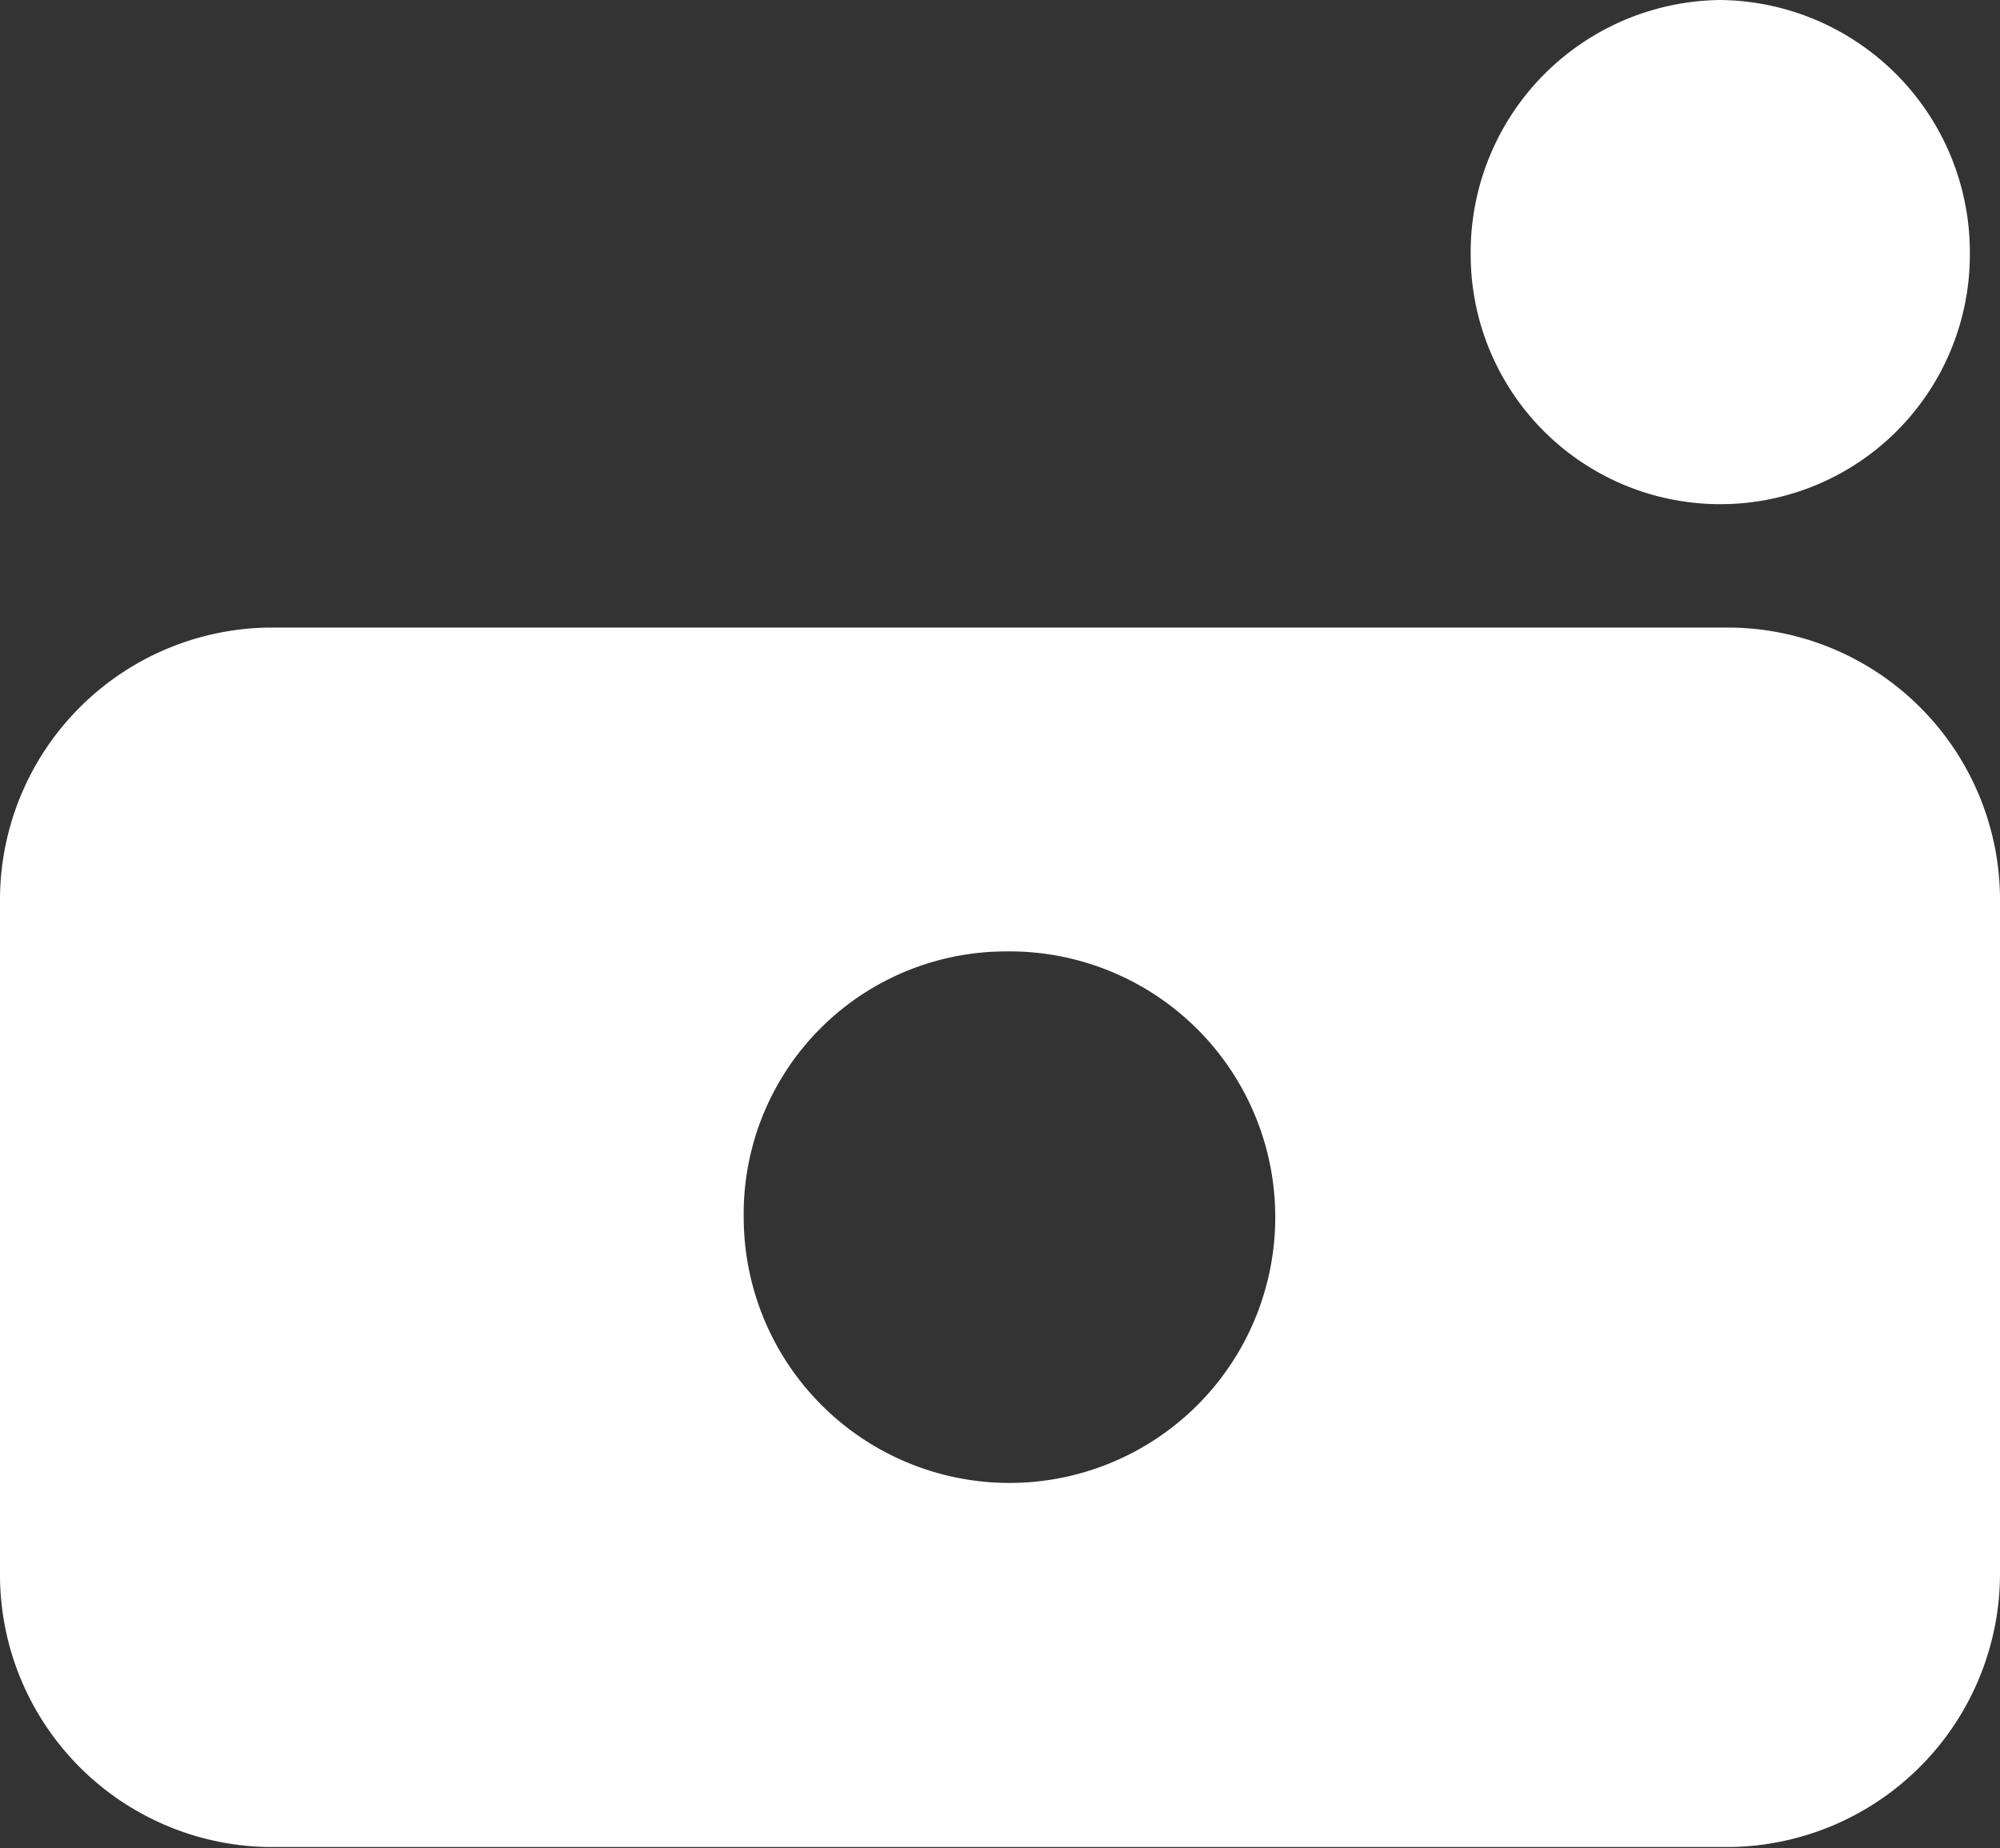 <svg xmlns="http://www.w3.org/2000/svg" viewBox="0 0 17.91 16.55"><rect x="0" y="0" width="17.91" height="16.55" fill="#333333" stroke="none"/><defs><style>.cls-1{fill:#fff;fill-rule:evenodd;}</style></defs><title>Zasób 2</title><g id="Warstwa_2" data-name="Warstwa 2"><g id="Warstwa_1-2" data-name="Warstwa 1"><path class="cls-1" d="M15.41,0a2.26,2.26,0,0,1,2.23,2.28,2.23,2.23,0,1,1-4.47,0A2.26,2.26,0,0,1,15.41,0M9,8.52a2.38,2.38,0,1,1-2.34,2.39A2.35,2.35,0,0,1,9,8.52M2.4,5.62A2.44,2.44,0,0,0,0,8.08v6a2.44,2.44,0,0,0,2.4,2.46H15.5a2.45,2.45,0,0,0,2.41-2.46v-6A2.44,2.44,0,0,0,15.5,5.62Z"/></g></g></svg>